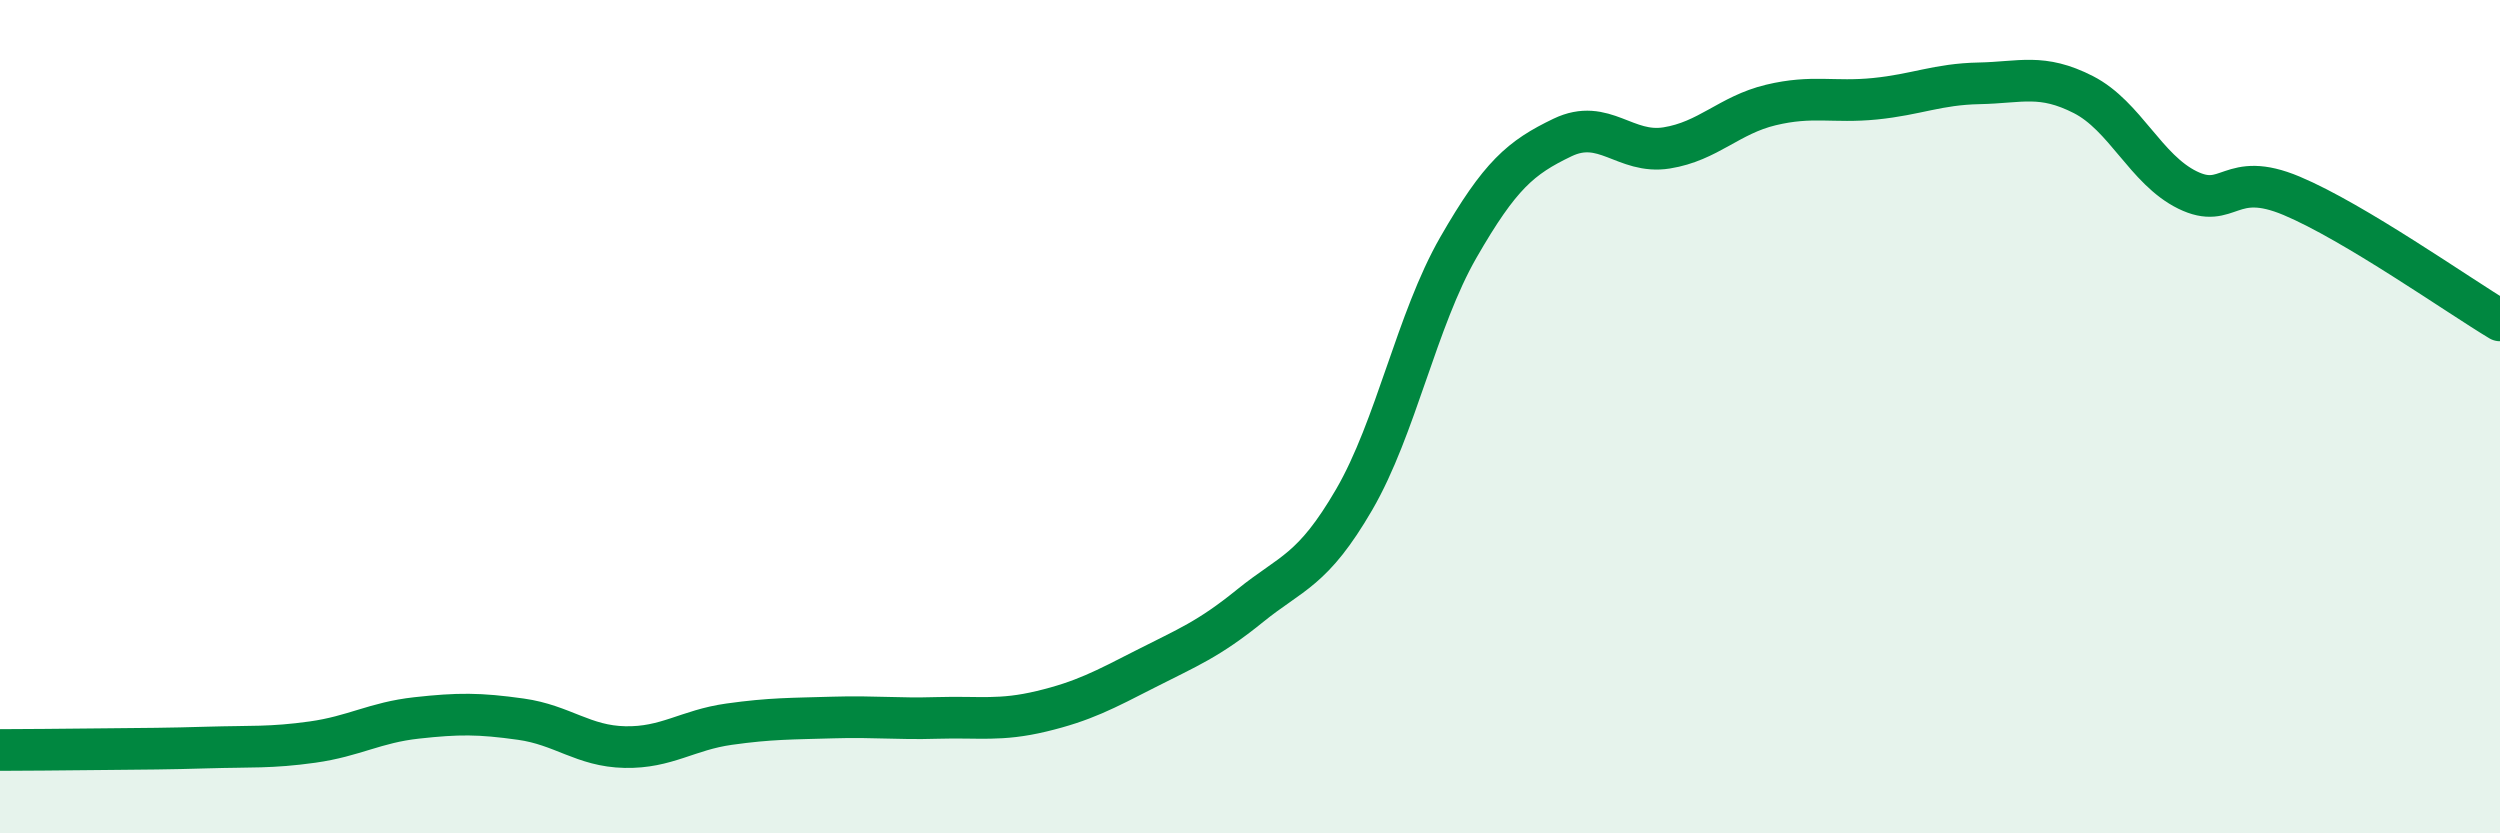 
    <svg width="60" height="20" viewBox="0 0 60 20" xmlns="http://www.w3.org/2000/svg">
      <path
        d="M 0,18 C 0.5,18 1.5,17.99 2.5,17.98 C 3.5,17.97 4,17.97 5,17.94 C 6,17.91 6.5,17.95 7.5,17.81 C 8.5,17.67 9,17.34 10,17.23 C 11,17.12 11.5,17.12 12.5,17.26 C 13.5,17.4 14,17.91 15,17.93 C 16,17.95 16.5,17.52 17.5,17.38 C 18.5,17.24 19,17.25 20,17.22 C 21,17.19 21.5,17.26 22.5,17.23 C 23.5,17.2 24,17.31 25,17.07 C 26,16.83 26.5,16.56 27.5,16.05 C 28.5,15.54 29,15.35 30,14.54 C 31,13.73 31.5,13.71 32.5,11.99 C 33.5,10.27 34,7.68 35,5.94 C 36,4.2 36.5,3.78 37.5,3.3 C 38.5,2.82 39,3.71 40,3.55 C 41,3.39 41.5,2.76 42.5,2.52 C 43.5,2.28 44,2.47 45,2.37 C 46,2.27 46.5,2.02 47.5,2 C 48.5,1.98 49,1.76 50,2.27 C 51,2.78 51.5,4.07 52.5,4.56 C 53.5,5.05 53.5,4.07 55,4.7 C 56.5,5.33 59,7.09 60,7.69L60 20L0 20Z"
        fill="#008740"
        opacity="0.1"
        stroke-linecap="round"
        stroke-linejoin="round"
      />
      <path
        d="M 0,18 C 0.5,18 1.5,17.99 2.5,17.98 C 3.5,17.97 4,17.97 5,17.94 C 6,17.91 6.5,17.95 7.5,17.81 C 8.5,17.67 9,17.34 10,17.23 C 11,17.12 11.5,17.12 12.5,17.26 C 13.5,17.4 14,17.91 15,17.93 C 16,17.95 16.5,17.52 17.5,17.38 C 18.5,17.24 19,17.25 20,17.22 C 21,17.19 21.5,17.26 22.5,17.23 C 23.5,17.2 24,17.31 25,17.07 C 26,16.83 26.5,16.56 27.5,16.05 C 28.5,15.54 29,15.35 30,14.54 C 31,13.73 31.5,13.71 32.5,11.99 C 33.5,10.27 34,7.68 35,5.94 C 36,4.2 36.5,3.78 37.5,3.3 C 38.5,2.82 39,3.71 40,3.55 C 41,3.39 41.5,2.76 42.5,2.52 C 43.5,2.28 44,2.47 45,2.37 C 46,2.27 46.5,2.02 47.5,2 C 48.5,1.98 49,1.76 50,2.27 C 51,2.78 51.5,4.07 52.5,4.56 C 53.5,5.05 53.5,4.07 55,4.7 C 56.5,5.33 59,7.09 60,7.69"
        stroke="#008740"
        stroke-width="1"
        fill="none"
        stroke-linecap="round"
        stroke-linejoin="round"
      />
    </svg>
  